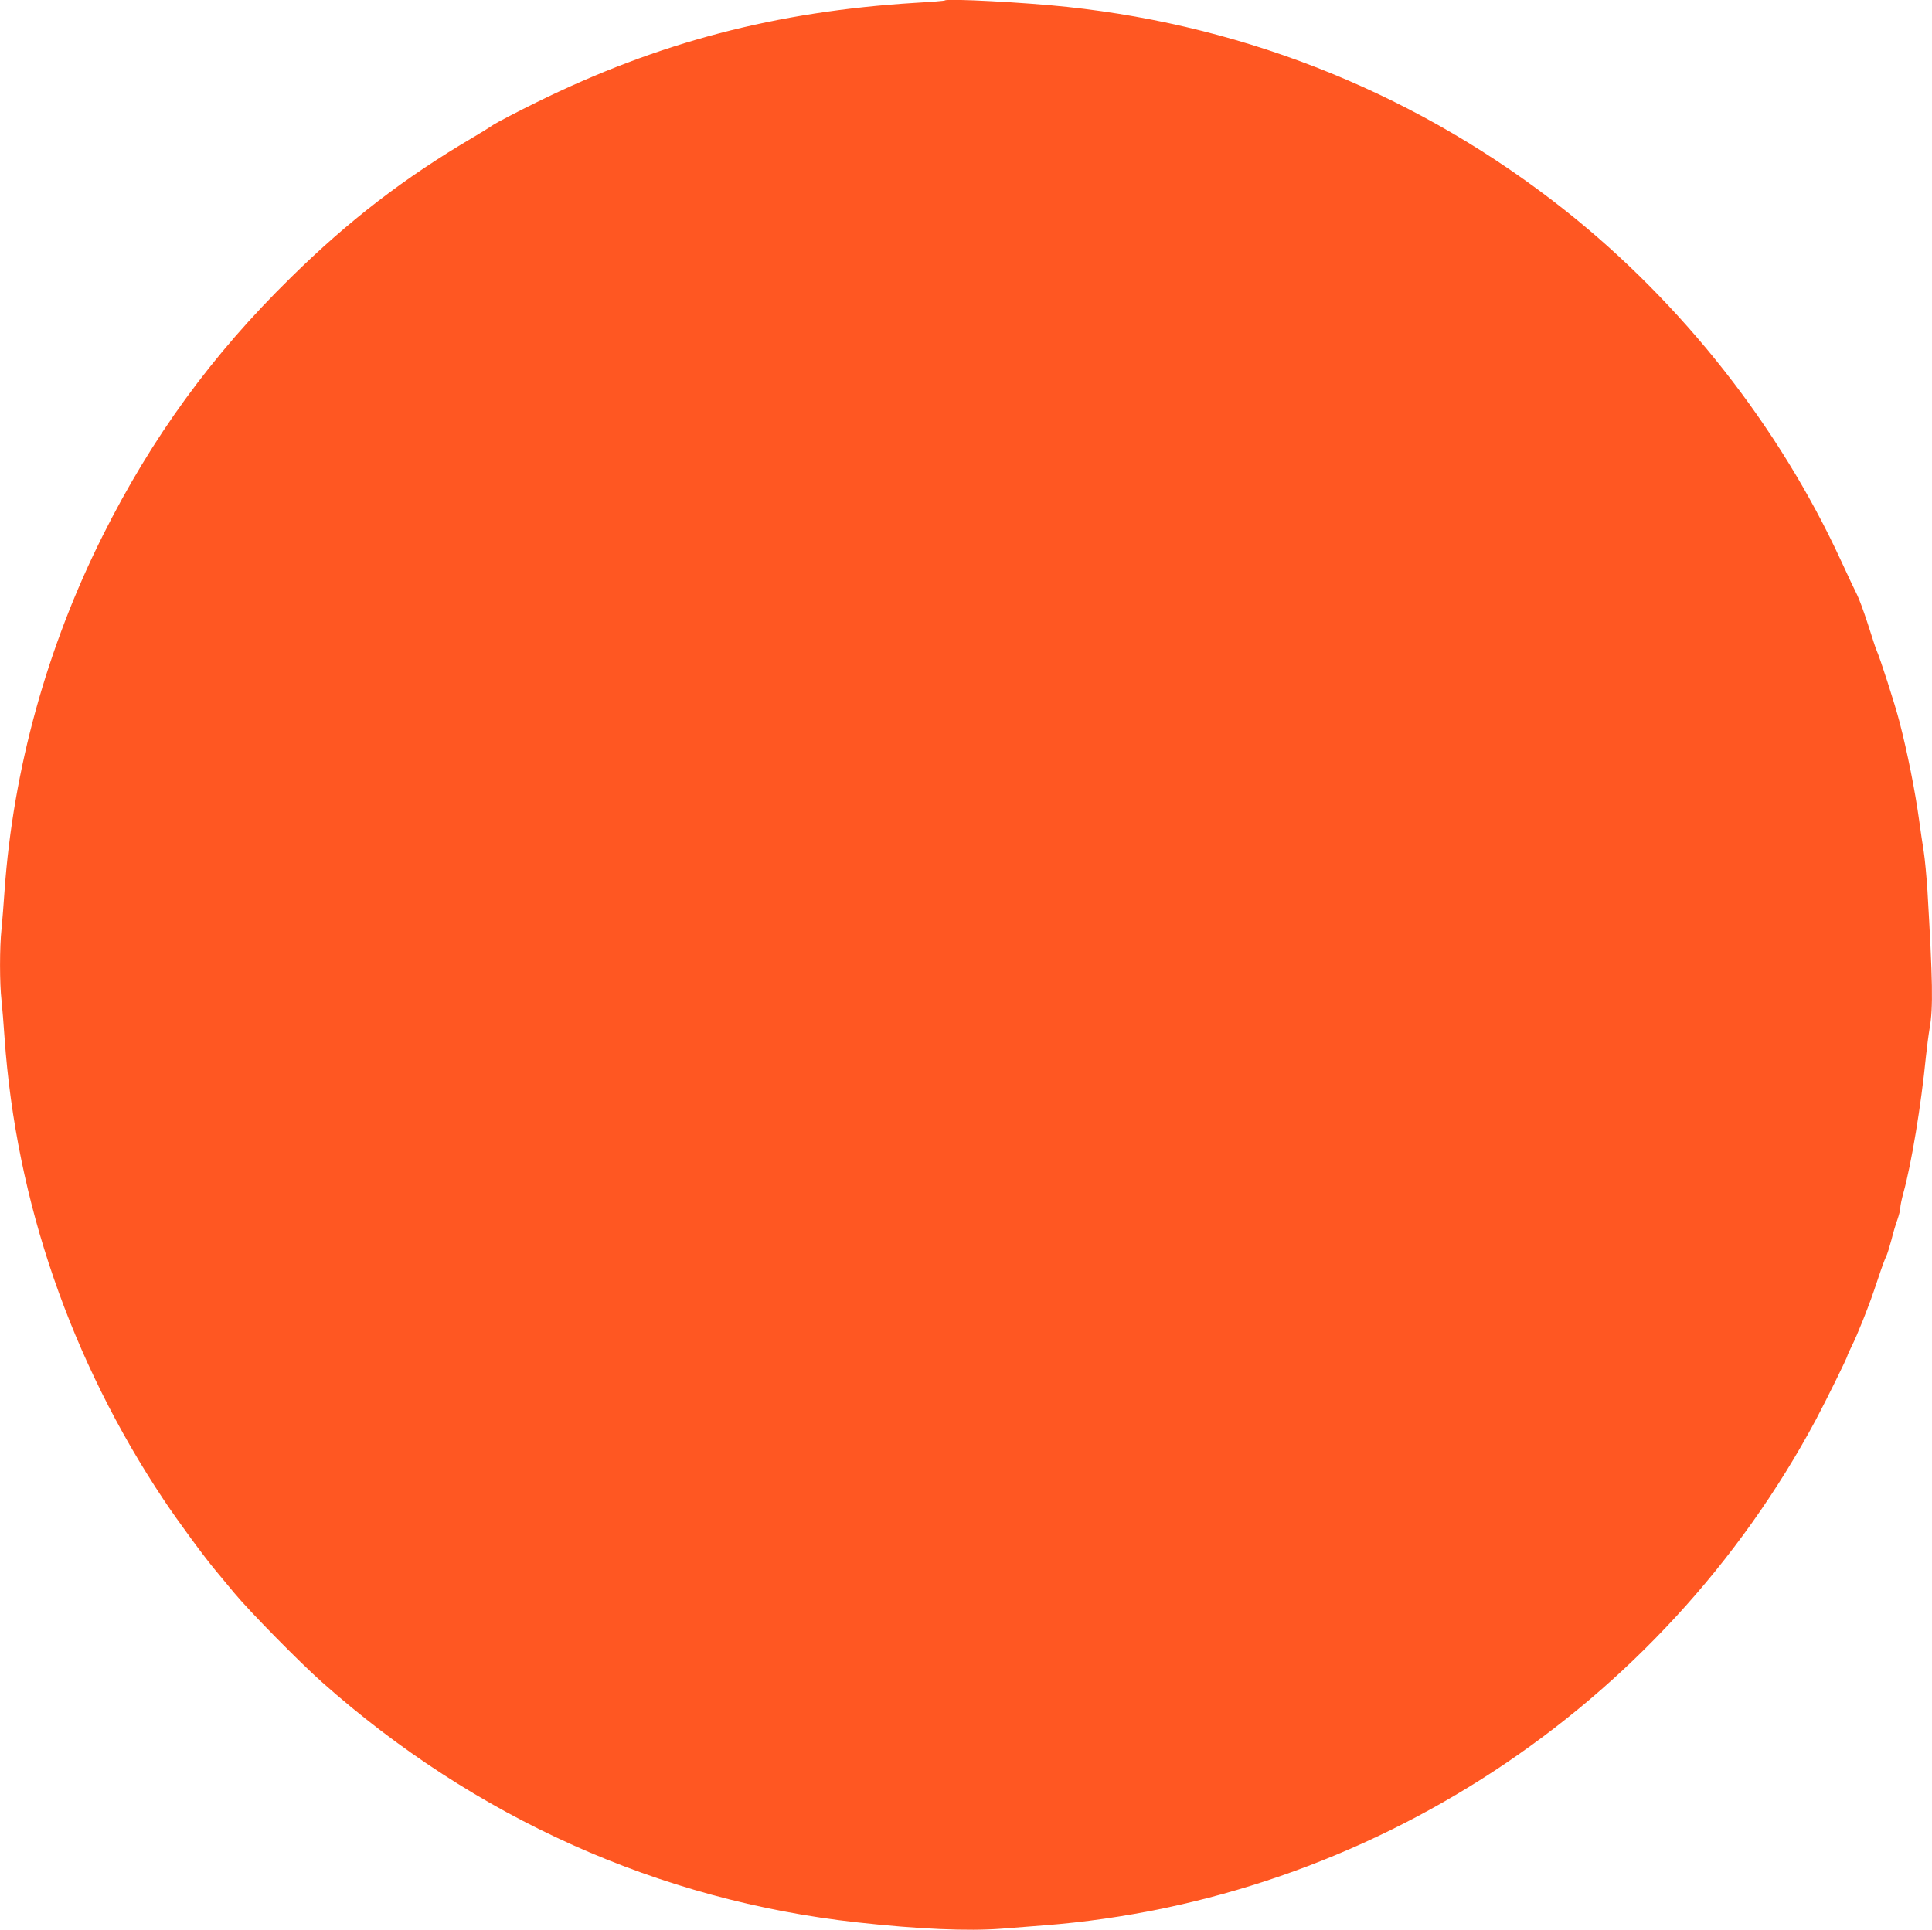 <?xml version="1.0" standalone="no"?>
<!DOCTYPE svg PUBLIC "-//W3C//DTD SVG 20010904//EN"
 "http://www.w3.org/TR/2001/REC-SVG-20010904/DTD/svg10.dtd">
<svg version="1.0" xmlns="http://www.w3.org/2000/svg"
 width="1280pt" height="1279pt" viewBox="0 0 1280 1279"
 preserveAspectRatio="xMidYMid meet">
<g transform="translate(0,1279) scale(0.1,-0.1)"
fill="#ff5722" stroke="none">
<path d="M6260 12787 c-3 -3 -90 -10 -195 -16 -925 -57 -1704 -262 -2508 -658
-136 -67 -266 -135 -290 -151 -23 -16 -82 -53 -132 -82 -454 -267 -824 -551
-1208 -929 -524 -514 -921 -1060 -1247 -1712 -369 -737 -593 -1548 -650 -2354
-6 -88 -15 -201 -20 -252 -13 -117 -13 -362 0 -472 5 -47 14 -158 20 -246 76
-1085 439 -2141 1056 -3066 89 -134 268 -378 343 -467 22 -26 77 -92 122 -147
102 -123 435 -462 583 -593 1012 -899 2235 -1447 3546 -1591 403 -45 735 -59
954 -42 83 7 210 16 281 22 2152 167 4094 1440 5117 3353 68 128 208 412 208
423 0 3 13 31 28 62 16 31 49 108 74 171 50 128 55 141 105 290 19 58 41 118
49 133 8 16 23 65 35 110 11 45 29 106 40 135 10 29 19 64 19 78 0 13 9 57 20
97 54 194 118 583 150 907 6 58 17 143 25 190 23 131 20 311 -15 906 -6 94
-17 212 -25 263 -8 50 -22 142 -30 204 -27 197 -78 452 -131 656 -30 115 -126
415 -153 476 -5 11 -30 88 -56 170 -27 83 -59 170 -72 195 -13 25 -61 127
-107 227 -408 885 -1051 1703 -1823 2316 -955 758 -2087 1221 -3303 1351 -278
30 -795 57 -810 43z"/>
</g>
</svg>

